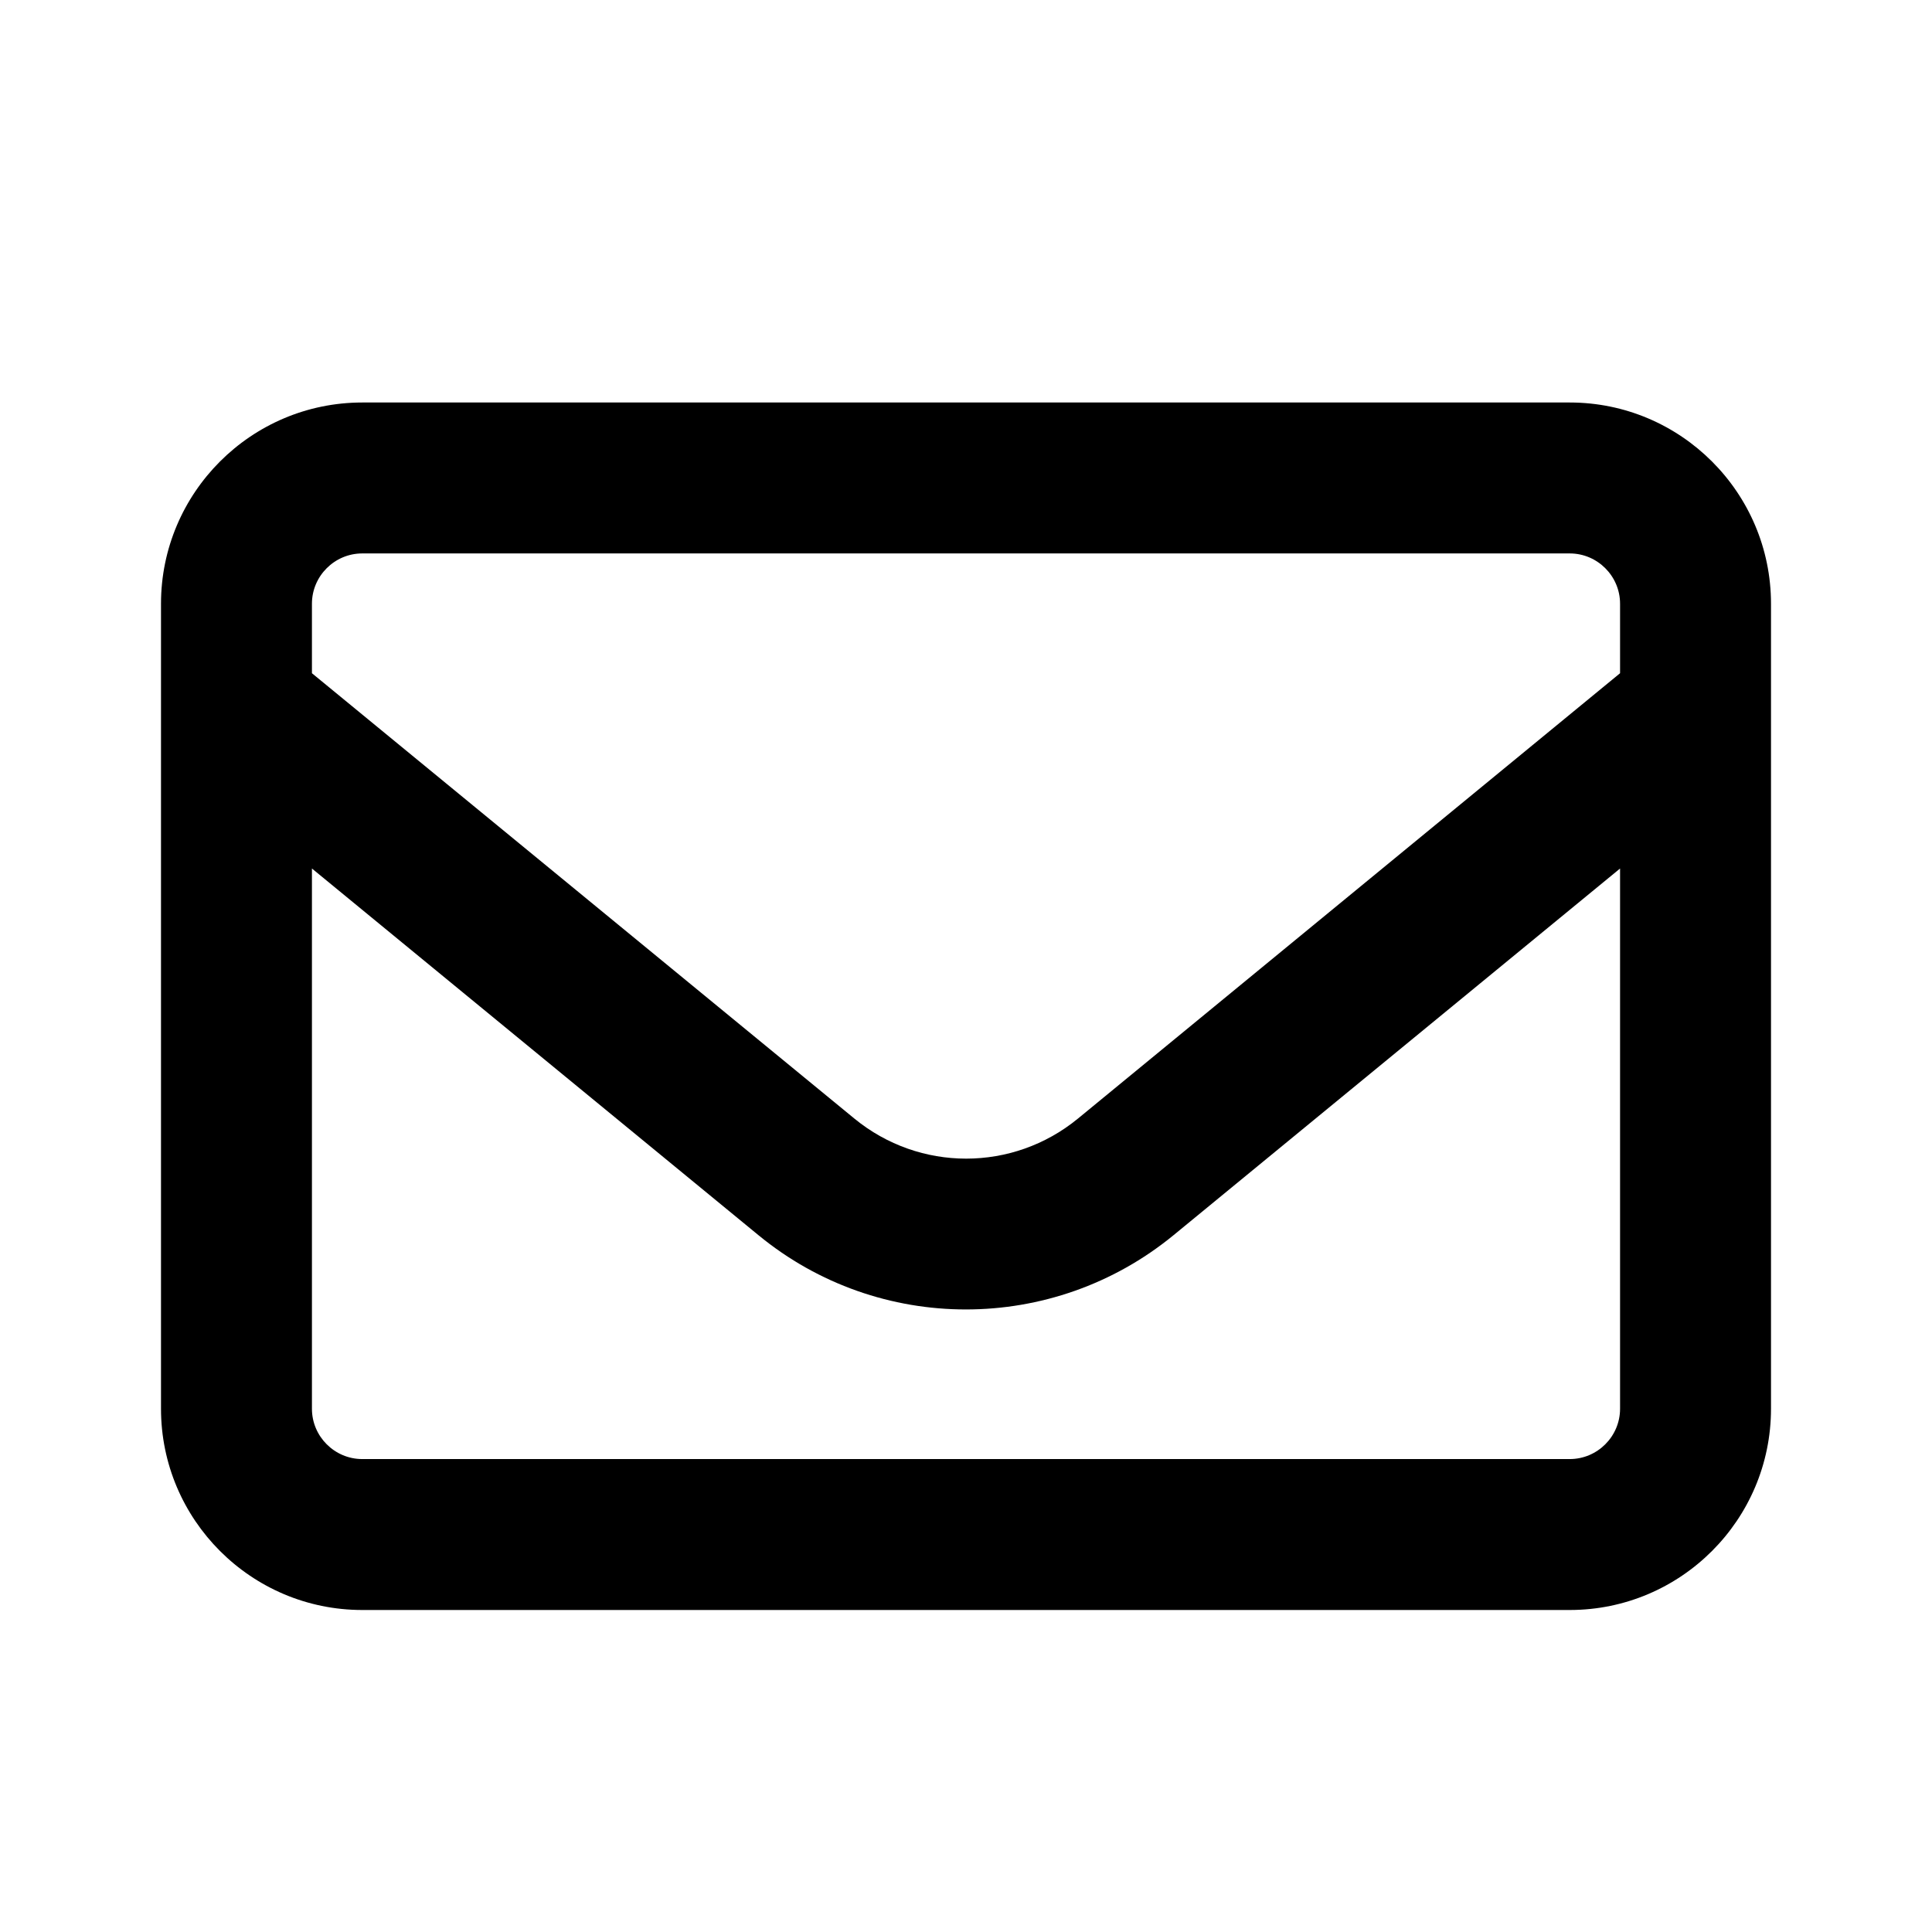 <svg width="24" height="24" viewBox="0 0 24 24" fill="none" xmlns="http://www.w3.org/2000/svg">
<path d="M4.5 6.875C4.156 6.875 3.875 7.156 3.875 7.5V8.363L10.613 13.895C11.422 14.559 12.582 14.559 13.391 13.895L20.125 8.363V7.5C20.125 7.156 19.844 6.875 19.5 6.875H4.5ZM3.875 10.789V17.5C3.875 17.844 4.156 18.125 4.5 18.125H19.5C19.844 18.125 20.125 17.844 20.125 17.5V10.789L14.578 15.344C13.078 16.574 10.918 16.574 9.422 15.344L3.875 10.789ZM2 7.5C2 6.121 3.121 5 4.5 5H19.5C20.879 5 22 6.121 22 7.5V17.5C22 18.879 20.879 20 19.5 20H4.5C3.121 20 2 18.879 2 17.5V7.5Z" fill="black"/>
</svg>

